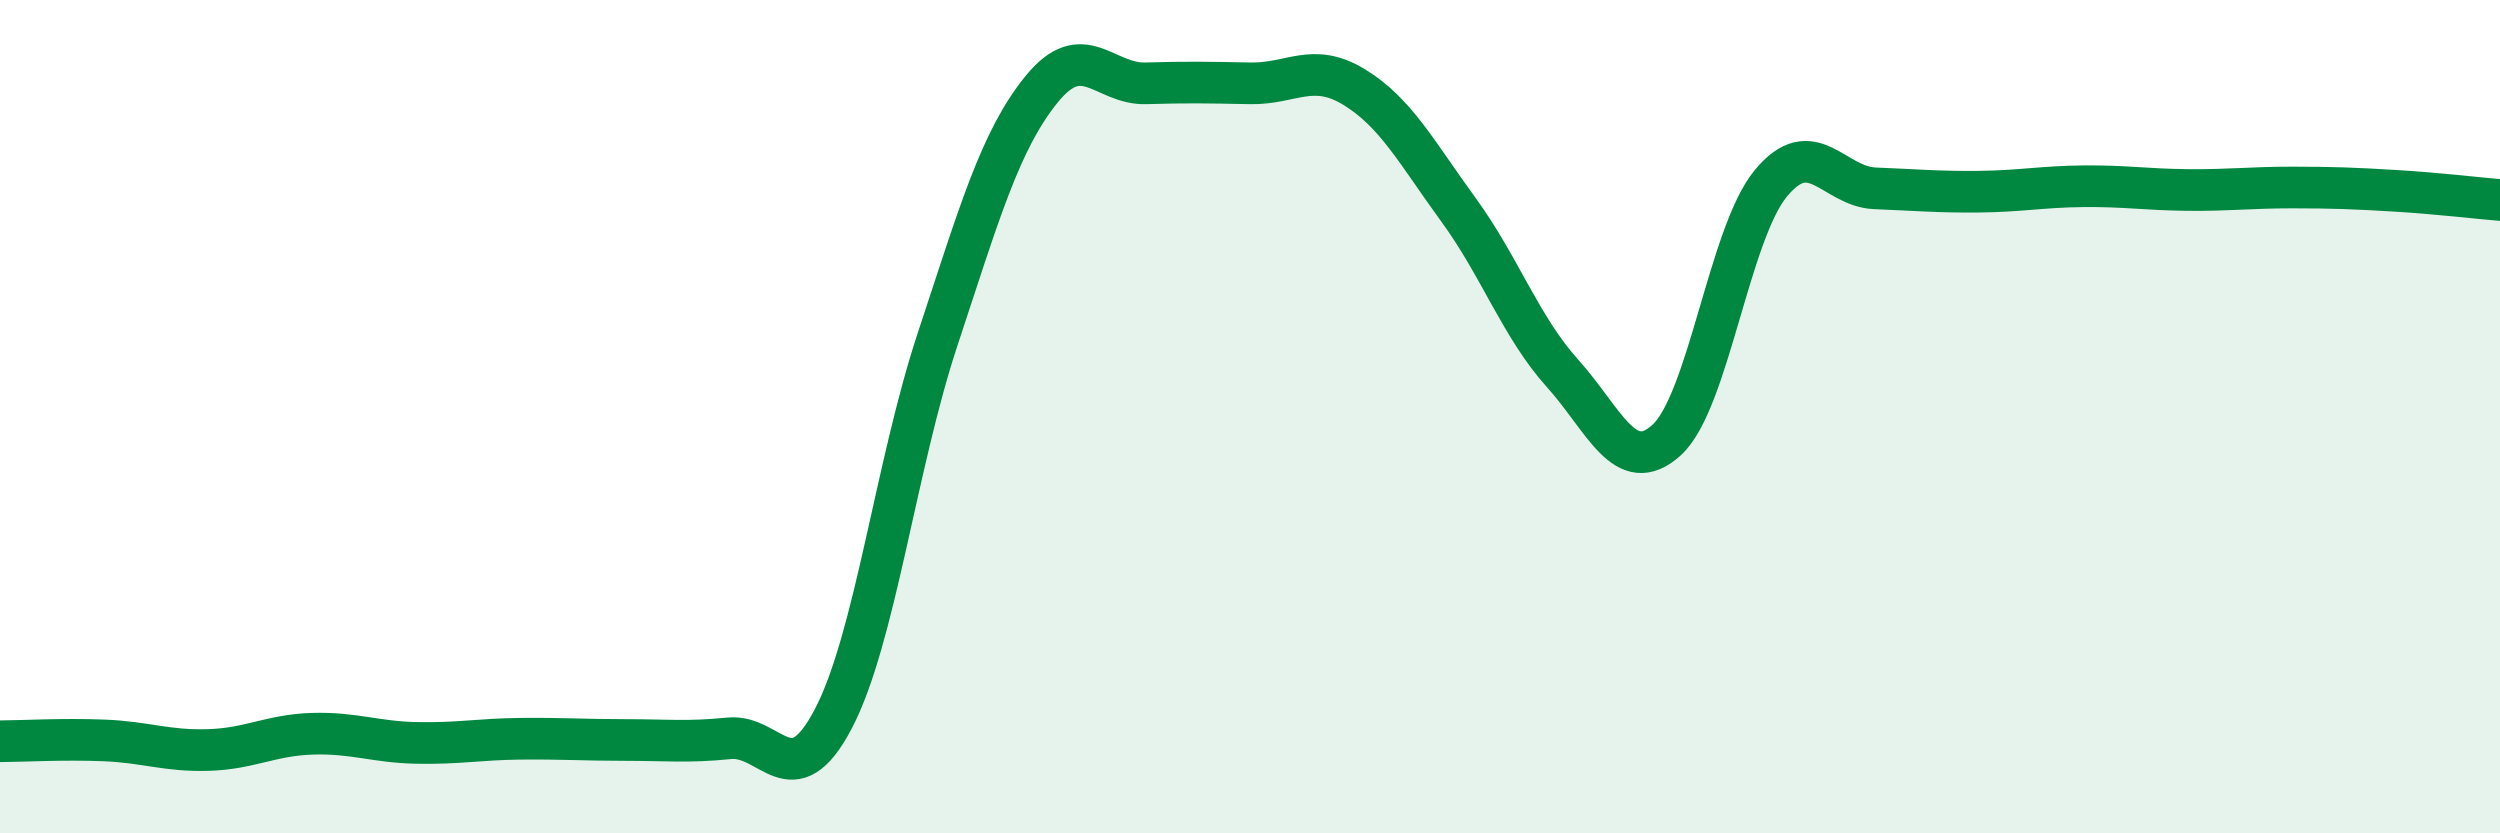 
    <svg width="60" height="20" viewBox="0 0 60 20" xmlns="http://www.w3.org/2000/svg">
      <path
        d="M 0,17.79 C 0.5,17.79 1.5,17.73 2.5,17.77 C 3.5,17.81 4,18.03 5,18 C 6,17.97 6.5,17.64 7.5,17.61 C 8.5,17.58 9,17.81 10,17.83 C 11,17.85 11.5,17.74 12.5,17.73 C 13.5,17.72 14,17.76 15,17.76 C 16,17.76 16.5,17.82 17.5,17.72 C 18.5,17.62 19,19.16 20,17.25 C 21,15.34 21.5,11.17 22.5,8.15 C 23.5,5.13 24,3.37 25,2.14 C 26,0.91 26.5,2.03 27.5,2 C 28.5,1.97 29,1.98 30,2 C 31,2.02 31.5,1.48 32.5,2.09 C 33.5,2.7 34,3.66 35,5.03 C 36,6.4 36.5,7.85 37.5,8.96 C 38.5,10.07 39,11.47 40,10.56 C 41,9.65 41.5,5.61 42.5,4.4 C 43.5,3.19 44,4.48 45,4.52 C 46,4.56 46.5,4.61 47.5,4.6 C 48.5,4.59 49,4.48 50,4.47 C 51,4.46 51.5,4.55 52.5,4.56 C 53.5,4.57 54,4.5 55,4.5 C 56,4.5 56.5,4.52 57.5,4.58 C 58.5,4.64 59.5,4.76 60,4.8L60 20L0 20Z"
        fill="#008740"
        opacity="0.1"
        stroke-linecap="round"
        stroke-linejoin="round"
      />
      <path
        d="M 0,17.79 C 0.5,17.79 1.5,17.73 2.5,17.77 C 3.5,17.81 4,18.03 5,18 C 6,17.97 6.5,17.64 7.5,17.61 C 8.5,17.58 9,17.81 10,17.83 C 11,17.85 11.5,17.74 12.5,17.73 C 13.5,17.72 14,17.76 15,17.76 C 16,17.76 16.5,17.82 17.5,17.72 C 18.5,17.62 19,19.16 20,17.25 C 21,15.34 21.5,11.17 22.5,8.15 C 23.5,5.13 24,3.37 25,2.14 C 26,0.91 26.5,2.03 27.5,2 C 28.5,1.97 29,1.98 30,2 C 31,2.02 31.5,1.48 32.5,2.09 C 33.5,2.7 34,3.66 35,5.03 C 36,6.4 36.5,7.85 37.5,8.96 C 38.5,10.07 39,11.47 40,10.56 C 41,9.65 41.5,5.61 42.5,4.4 C 43.5,3.19 44,4.48 45,4.52 C 46,4.56 46.5,4.61 47.5,4.6 C 48.5,4.59 49,4.48 50,4.47 C 51,4.46 51.5,4.55 52.5,4.56 C 53.5,4.57 54,4.5 55,4.5 C 56,4.5 56.5,4.52 57.5,4.58 C 58.5,4.64 59.5,4.76 60,4.8"
        stroke="#008740"
        stroke-width="1"
        fill="none"
        stroke-linecap="round"
        stroke-linejoin="round"
      />
    </svg>
  